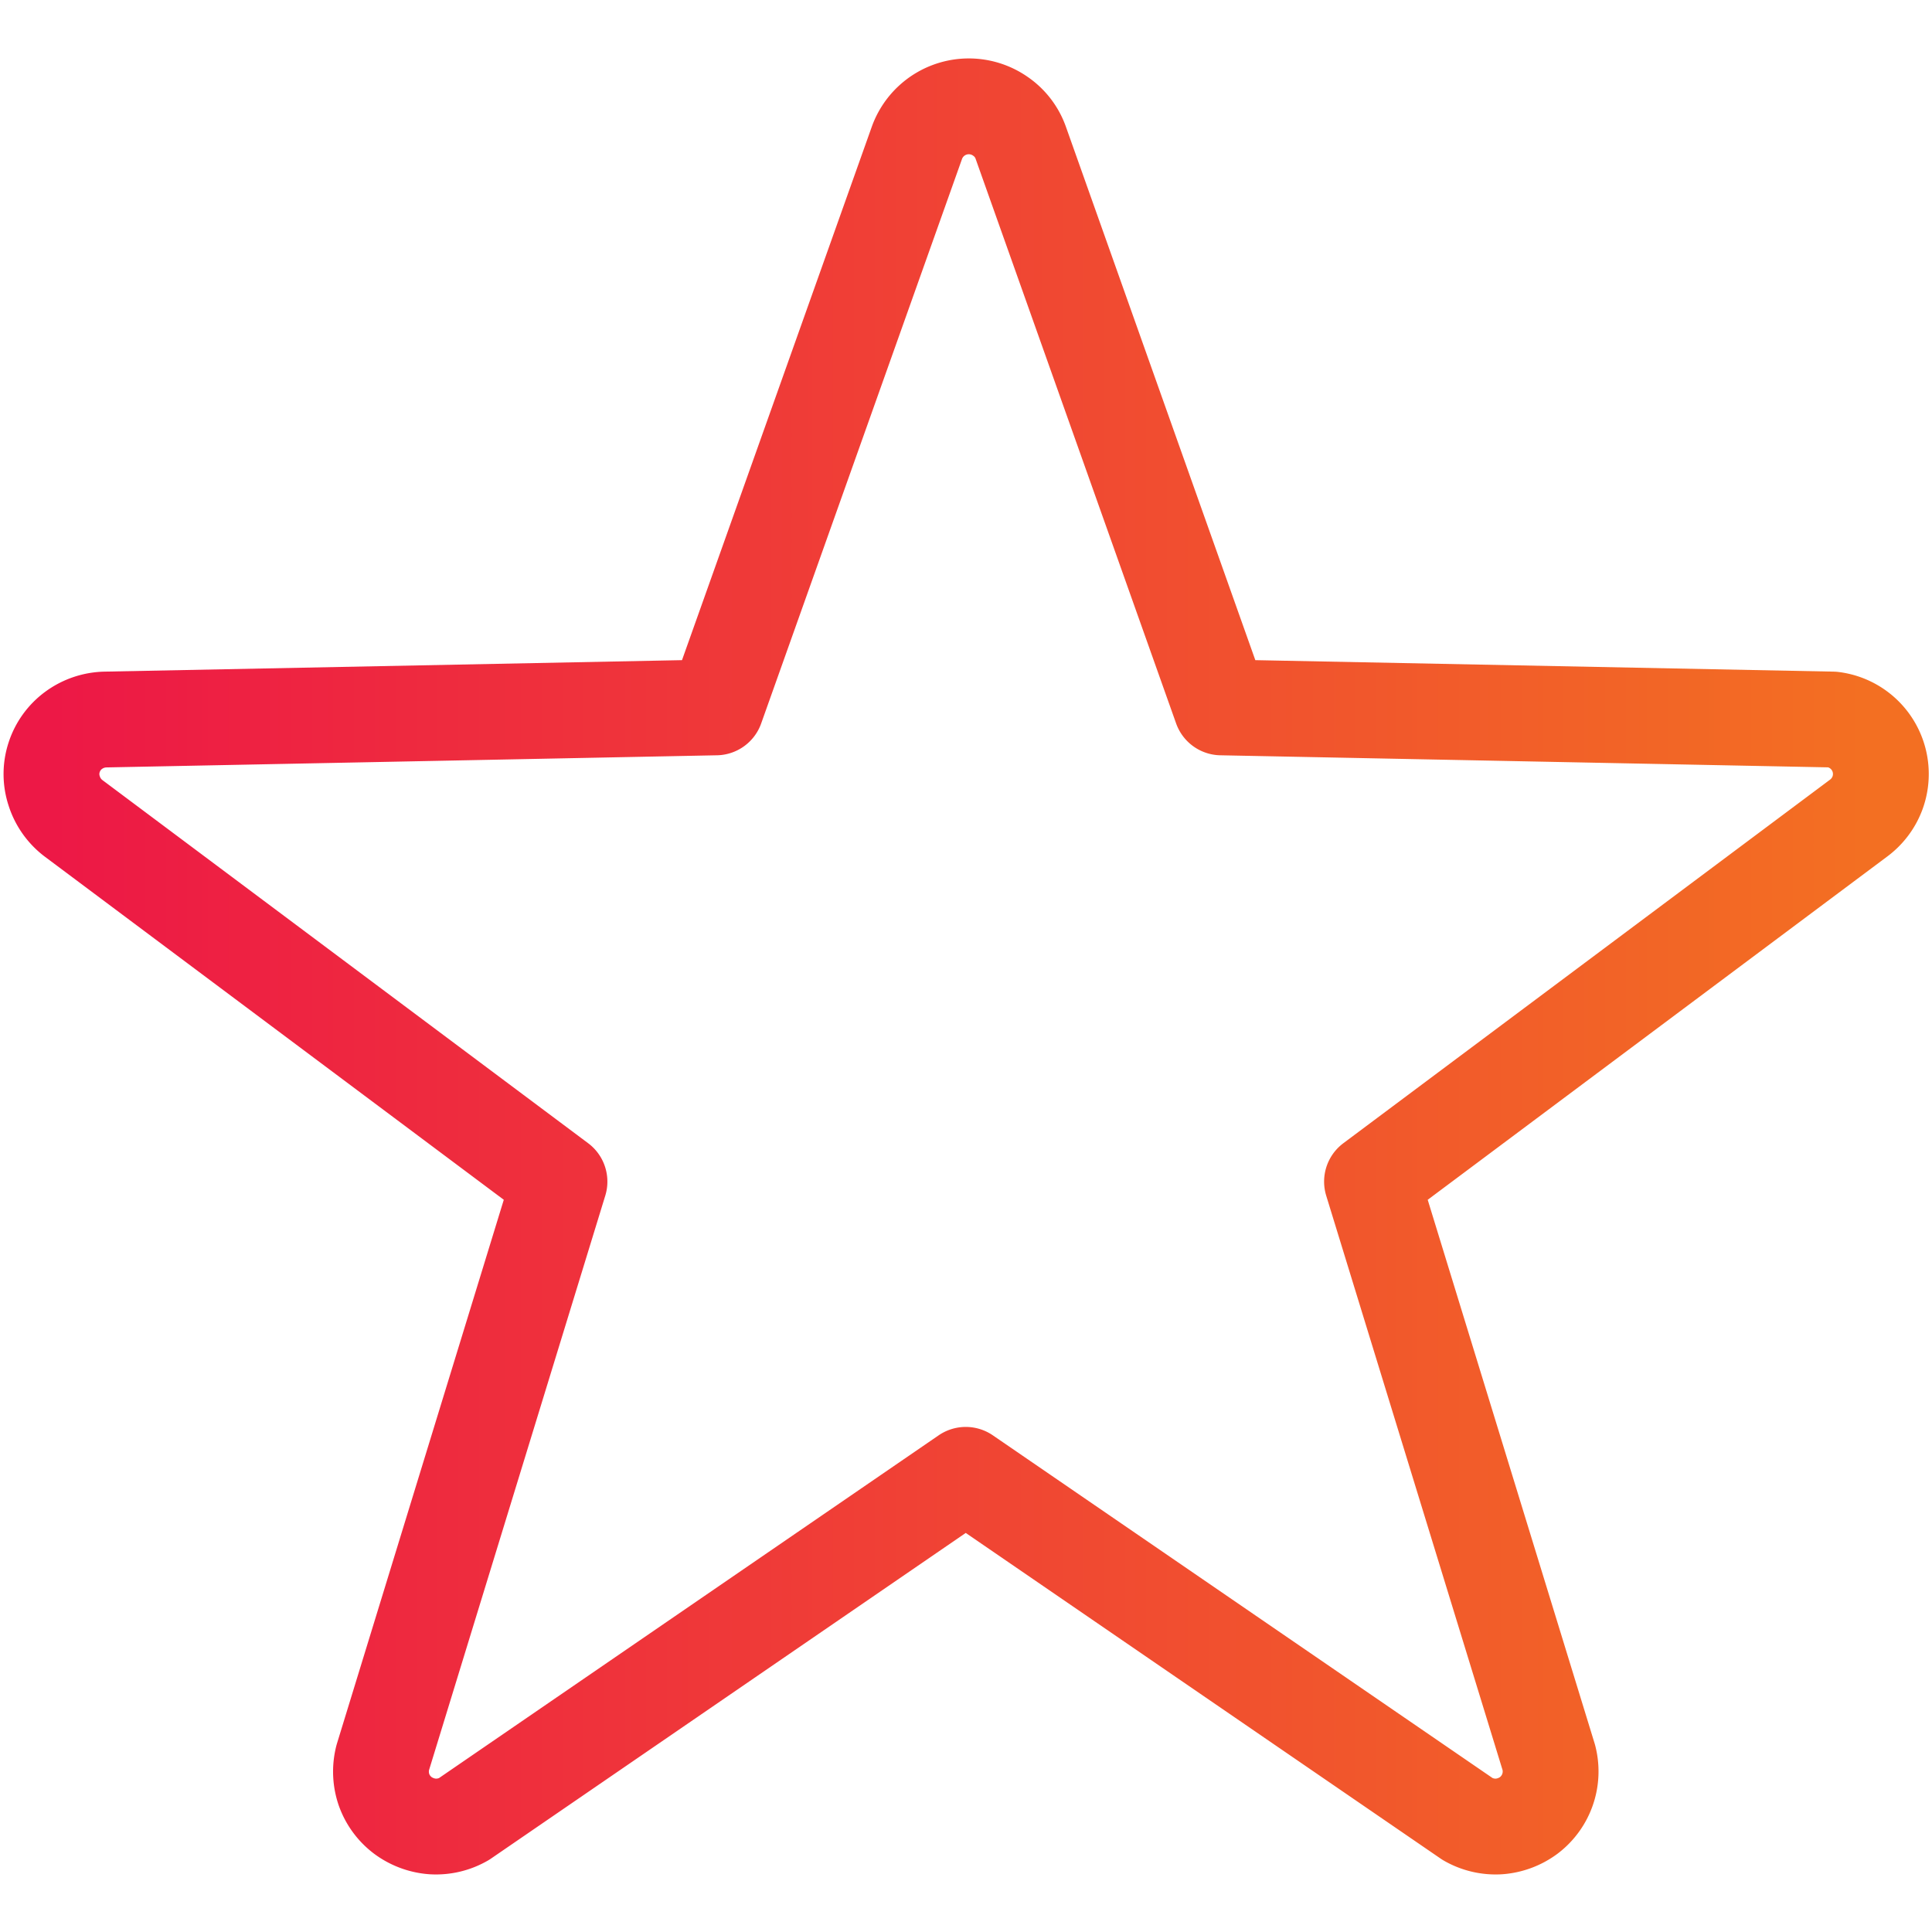 <svg id="Layer_1" data-name="Layer 1" xmlns="http://www.w3.org/2000/svg" viewBox="0 0 149.56 149.56"><defs><linearGradient id="linear-gradient" x1="3.98" y1="370.37" x2="144.42" y2="370.37" gradientTransform="matrix(1 0 0 -1 0 445.14)" gradientUnits="userSpaceOnUse"><stop offset="0" stop-color="#ed1846"/><stop offset="1" stop-color="#f36f22"/></linearGradient></defs><path d="M141.87 55.7l-47.33-.94L79 11a4.16 4.16 0 00-1.56-2A4.27 4.27 0 0071 11L55.43 54.76l-47.27.94a4.32 4.32 0 00-2.45.83 4.2 4.2 0 00-1.52 2.1 4.14 4.14 0 000 2.58 4.28 4.28 0 001.48 2.12l37.64 28.14-13.68 44.59a4.33 4.33 0 00.09 2.47 4.28 4.28 0 001.46 2 4.42 4.42 0 002.32.86 4.33 4.33 0 002.41-.57l38.85-26.65 38.86 26.65a4.33 4.33 0 002.41.57 4.42 4.42 0 002.32-.86 4.27 4.27 0 001.55-4.47l-13.69-44.59 37.67-28.14a4.27 4.27 0 001.48-2 4.25 4.25 0 00-3.49-5.63z" fill="none" stroke-linecap="round" stroke-linejoin="round" stroke-width="7.417" stroke="url(#linear-gradient)" id="root"/></svg>